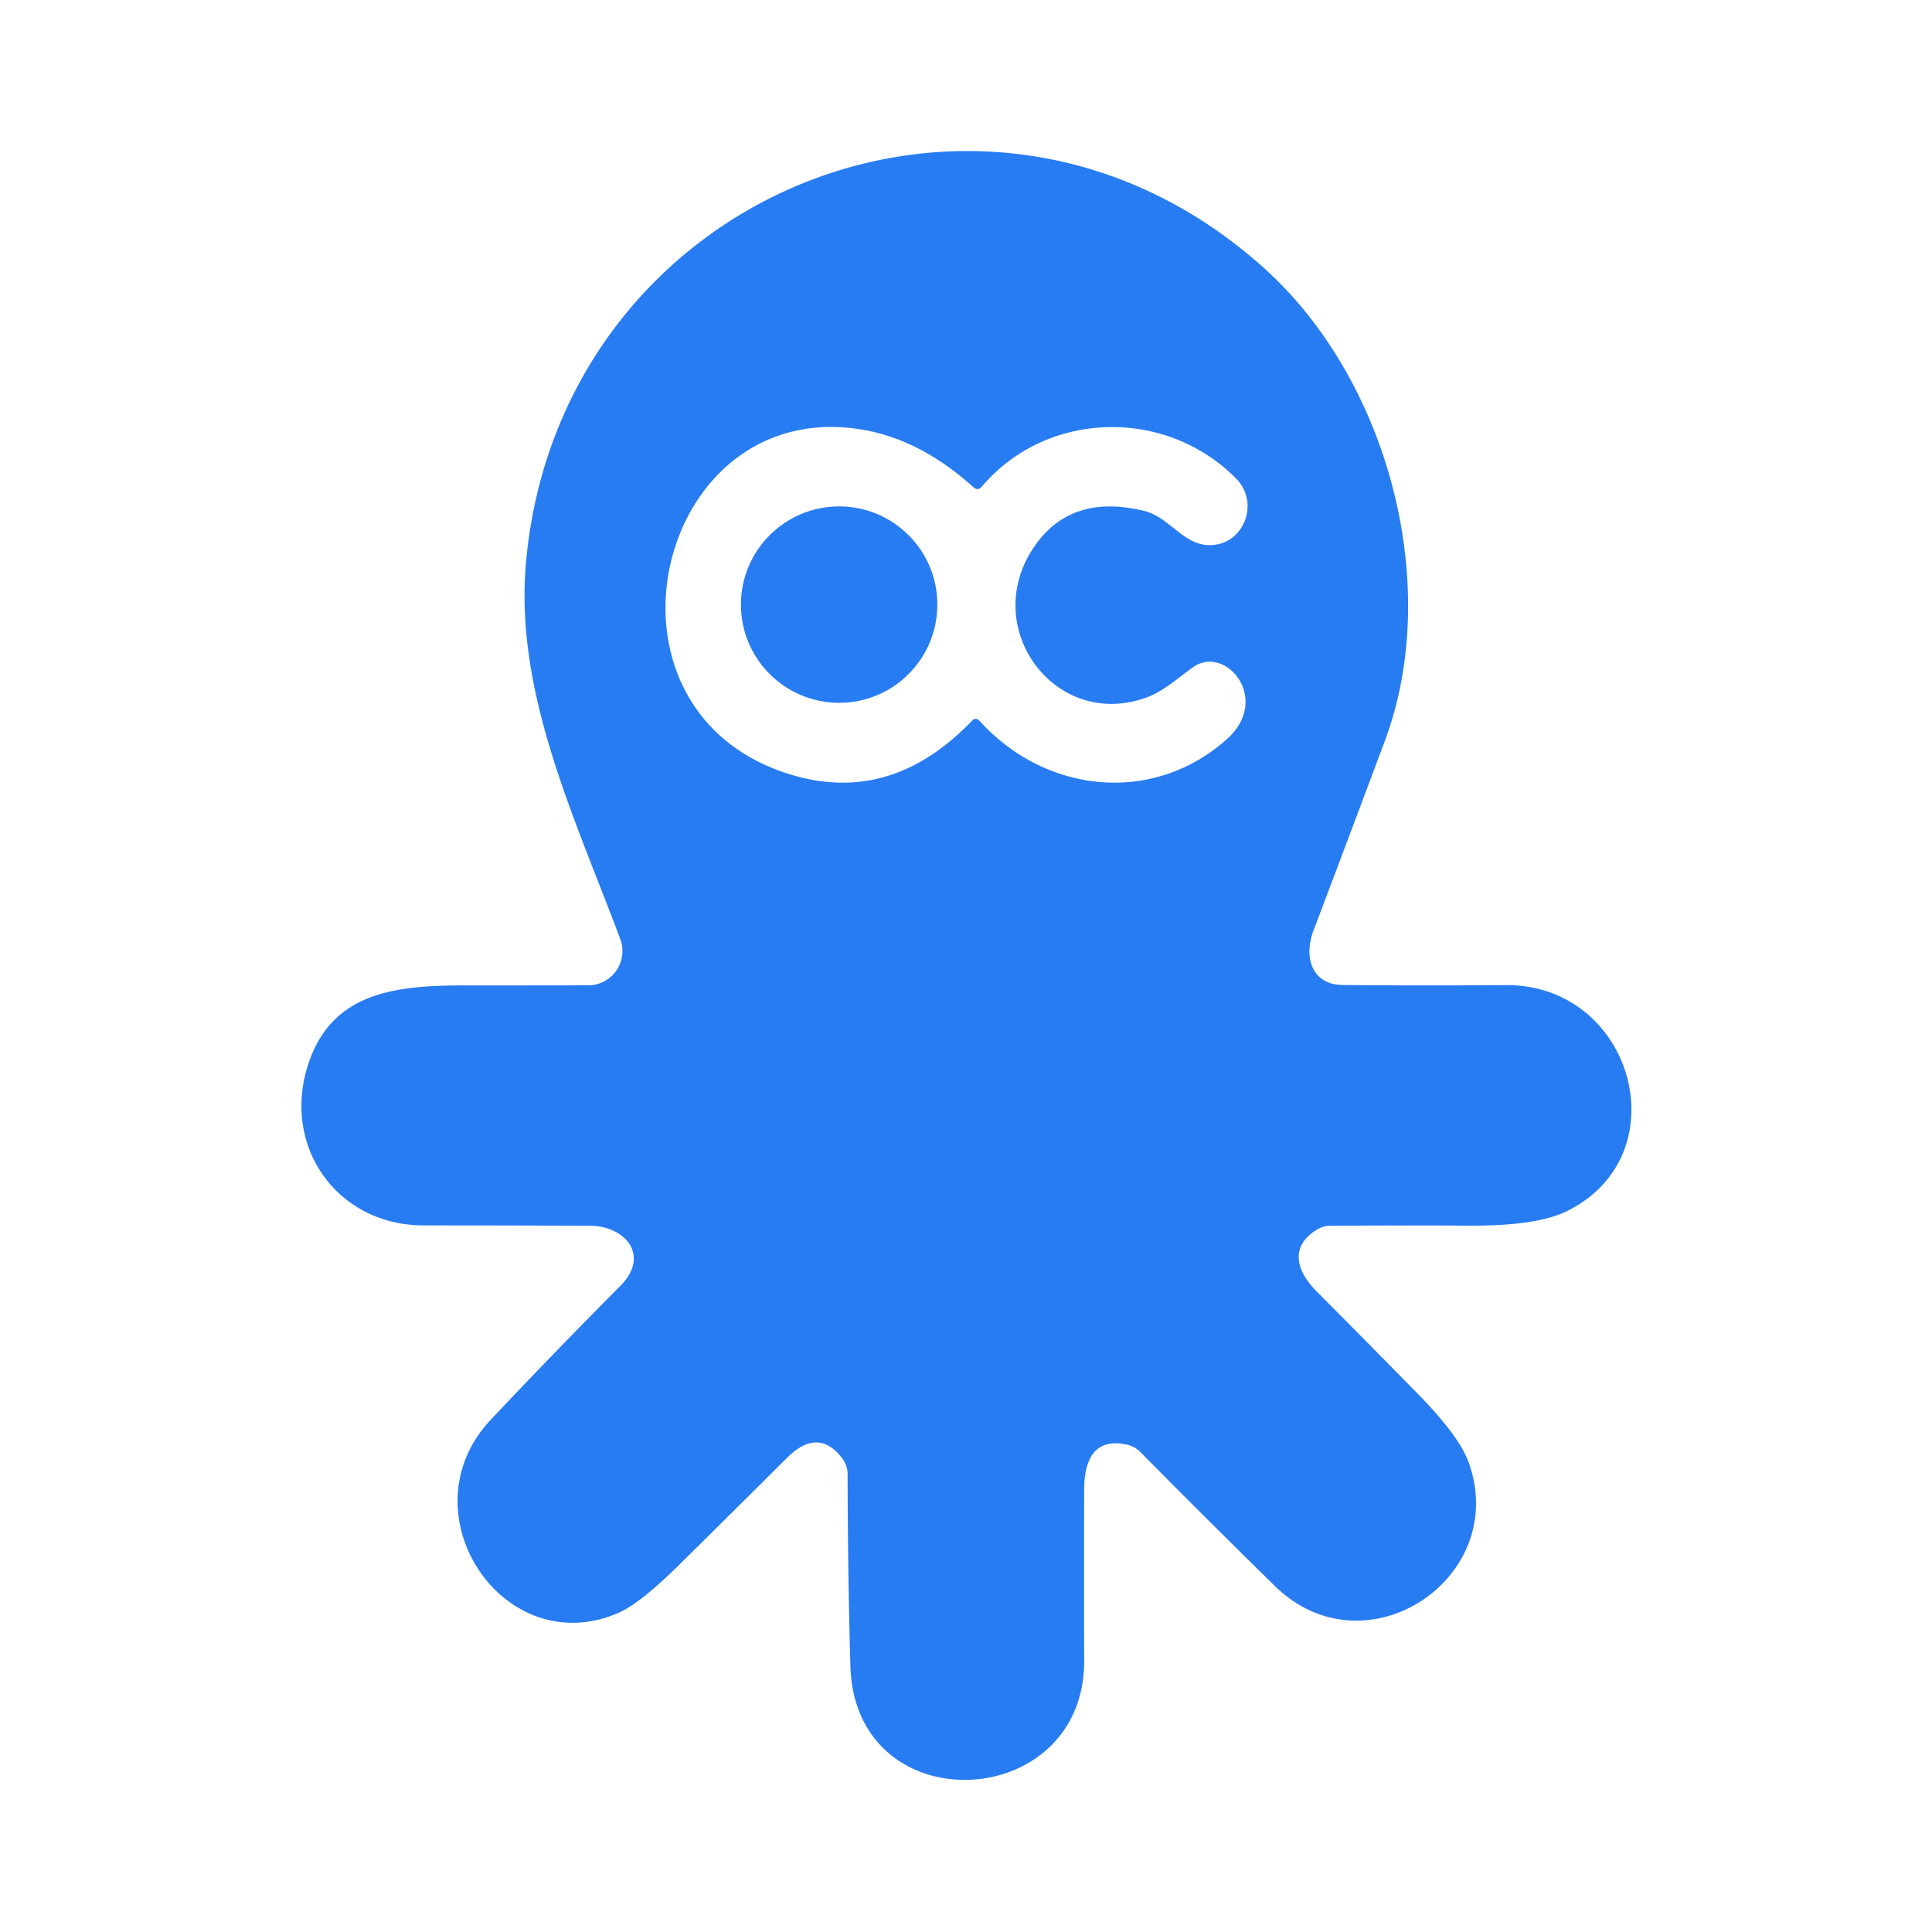 <?xml version="1.0" encoding="UTF-8" standalone="no"?>
<!DOCTYPE svg PUBLIC "-//W3C//DTD SVG 1.1//EN" "http://www.w3.org/Graphics/SVG/1.1/DTD/svg11.dtd">
<svg xmlns="http://www.w3.org/2000/svg" version="1.1" viewBox="0.00 0.00 180.00 180.00">
<path fill="#287cf2" d="
  M 122.37 86.71
  C 121.48 89.06 122.12 91.75 125.12 91.77
  Q 132.68 91.84 140.25 91.78
  C 152.17 91.67 156.63 107.62 145.96 112.85
  Q 143.17 114.21 137.10 114.19
  Q 130.53 114.16 123.94 114.20
  A 2.35 2.31 -60.3 0 0 122.73 114.54
  C 120.11 116.13 120.77 118.41 122.66 120.31
  Q 127.44 125.11 132.18 129.95
  Q 135.96 133.81 136.84 136.27
  C 140.70 147.05 127.20 156.04 118.76 147.75
  Q 112.52 141.63 106.24 135.28
  A 2.47 2.47 0.0 0 0 105.02 134.60
  C 101.87 133.89 101.01 136.15 101.01 138.82
  Q 100.99 146.78 101.01 154.75
  C 101.03 168.93 79.66 169.93 79.23 155.24
  Q 78.98 146.48 78.97 137.35
  A 2.42 2.42 0.0 0 0 78.45 135.85
  Q 76.22 132.94 73.32 135.83
  Q 68.38 140.75 63.42 145.65
  Q 59.67 149.37 57.66 150.25
  C 46.92 154.96 37.55 140.92 45.75 132.24
  Q 51.69 125.94 57.80 119.80
  C 60.61 116.97 58.25 114.22 54.98 114.20
  Q 47.24 114.17 39.50 114.17
  C 31.33 114.18 26.05 106.63 28.83 98.82
  C 31.06 92.57 36.64 91.81 43.12 91.81
  Q 49.16 91.81 54.81 91.80
  A 3.19 3.19 0.0 0 0 57.79 87.50
  C 53.59 76.23 47.90 64.52 49.01 52.35
  C 52.12 18.14 91.77 1.63 117.74 24.95
  C 129.40 35.42 134.41 54.59 129.03 69.01
  Q 125.72 77.87 122.37 86.71
  Z
  M 91.28 67.18
  C 97.40 73.94 107.44 75.02 114.32 68.85
  C 118.48 65.12 114.19 60.04 111.19 62.14
  C 109.81 63.12 108.47 64.34 106.98 64.92
  C 98.49 68.19 91.23 58.66 96.27 51.06
  Q 99.68 45.92 106.60 47.60
  C 108.89 48.16 110.14 50.62 112.45 50.78
  C 115.79 51.00 117.48 46.92 115.16 44.58
  C 108.58 37.93 97.50 38.22 91.46 45.35
  Q 91.11 45.76 90.70 45.40
  Q 85.75 40.94 80.34 40.03
  C 61.29 36.82 54.31 65.47 72.92 71.92
  Q 82.71 75.32 90.55 67.16
  Q 90.92 66.78 91.28 67.18
  Z"
/>
<circle fill="#287cf2" cx="78.18" cy="56.33" r="9.15"/>
</svg>
